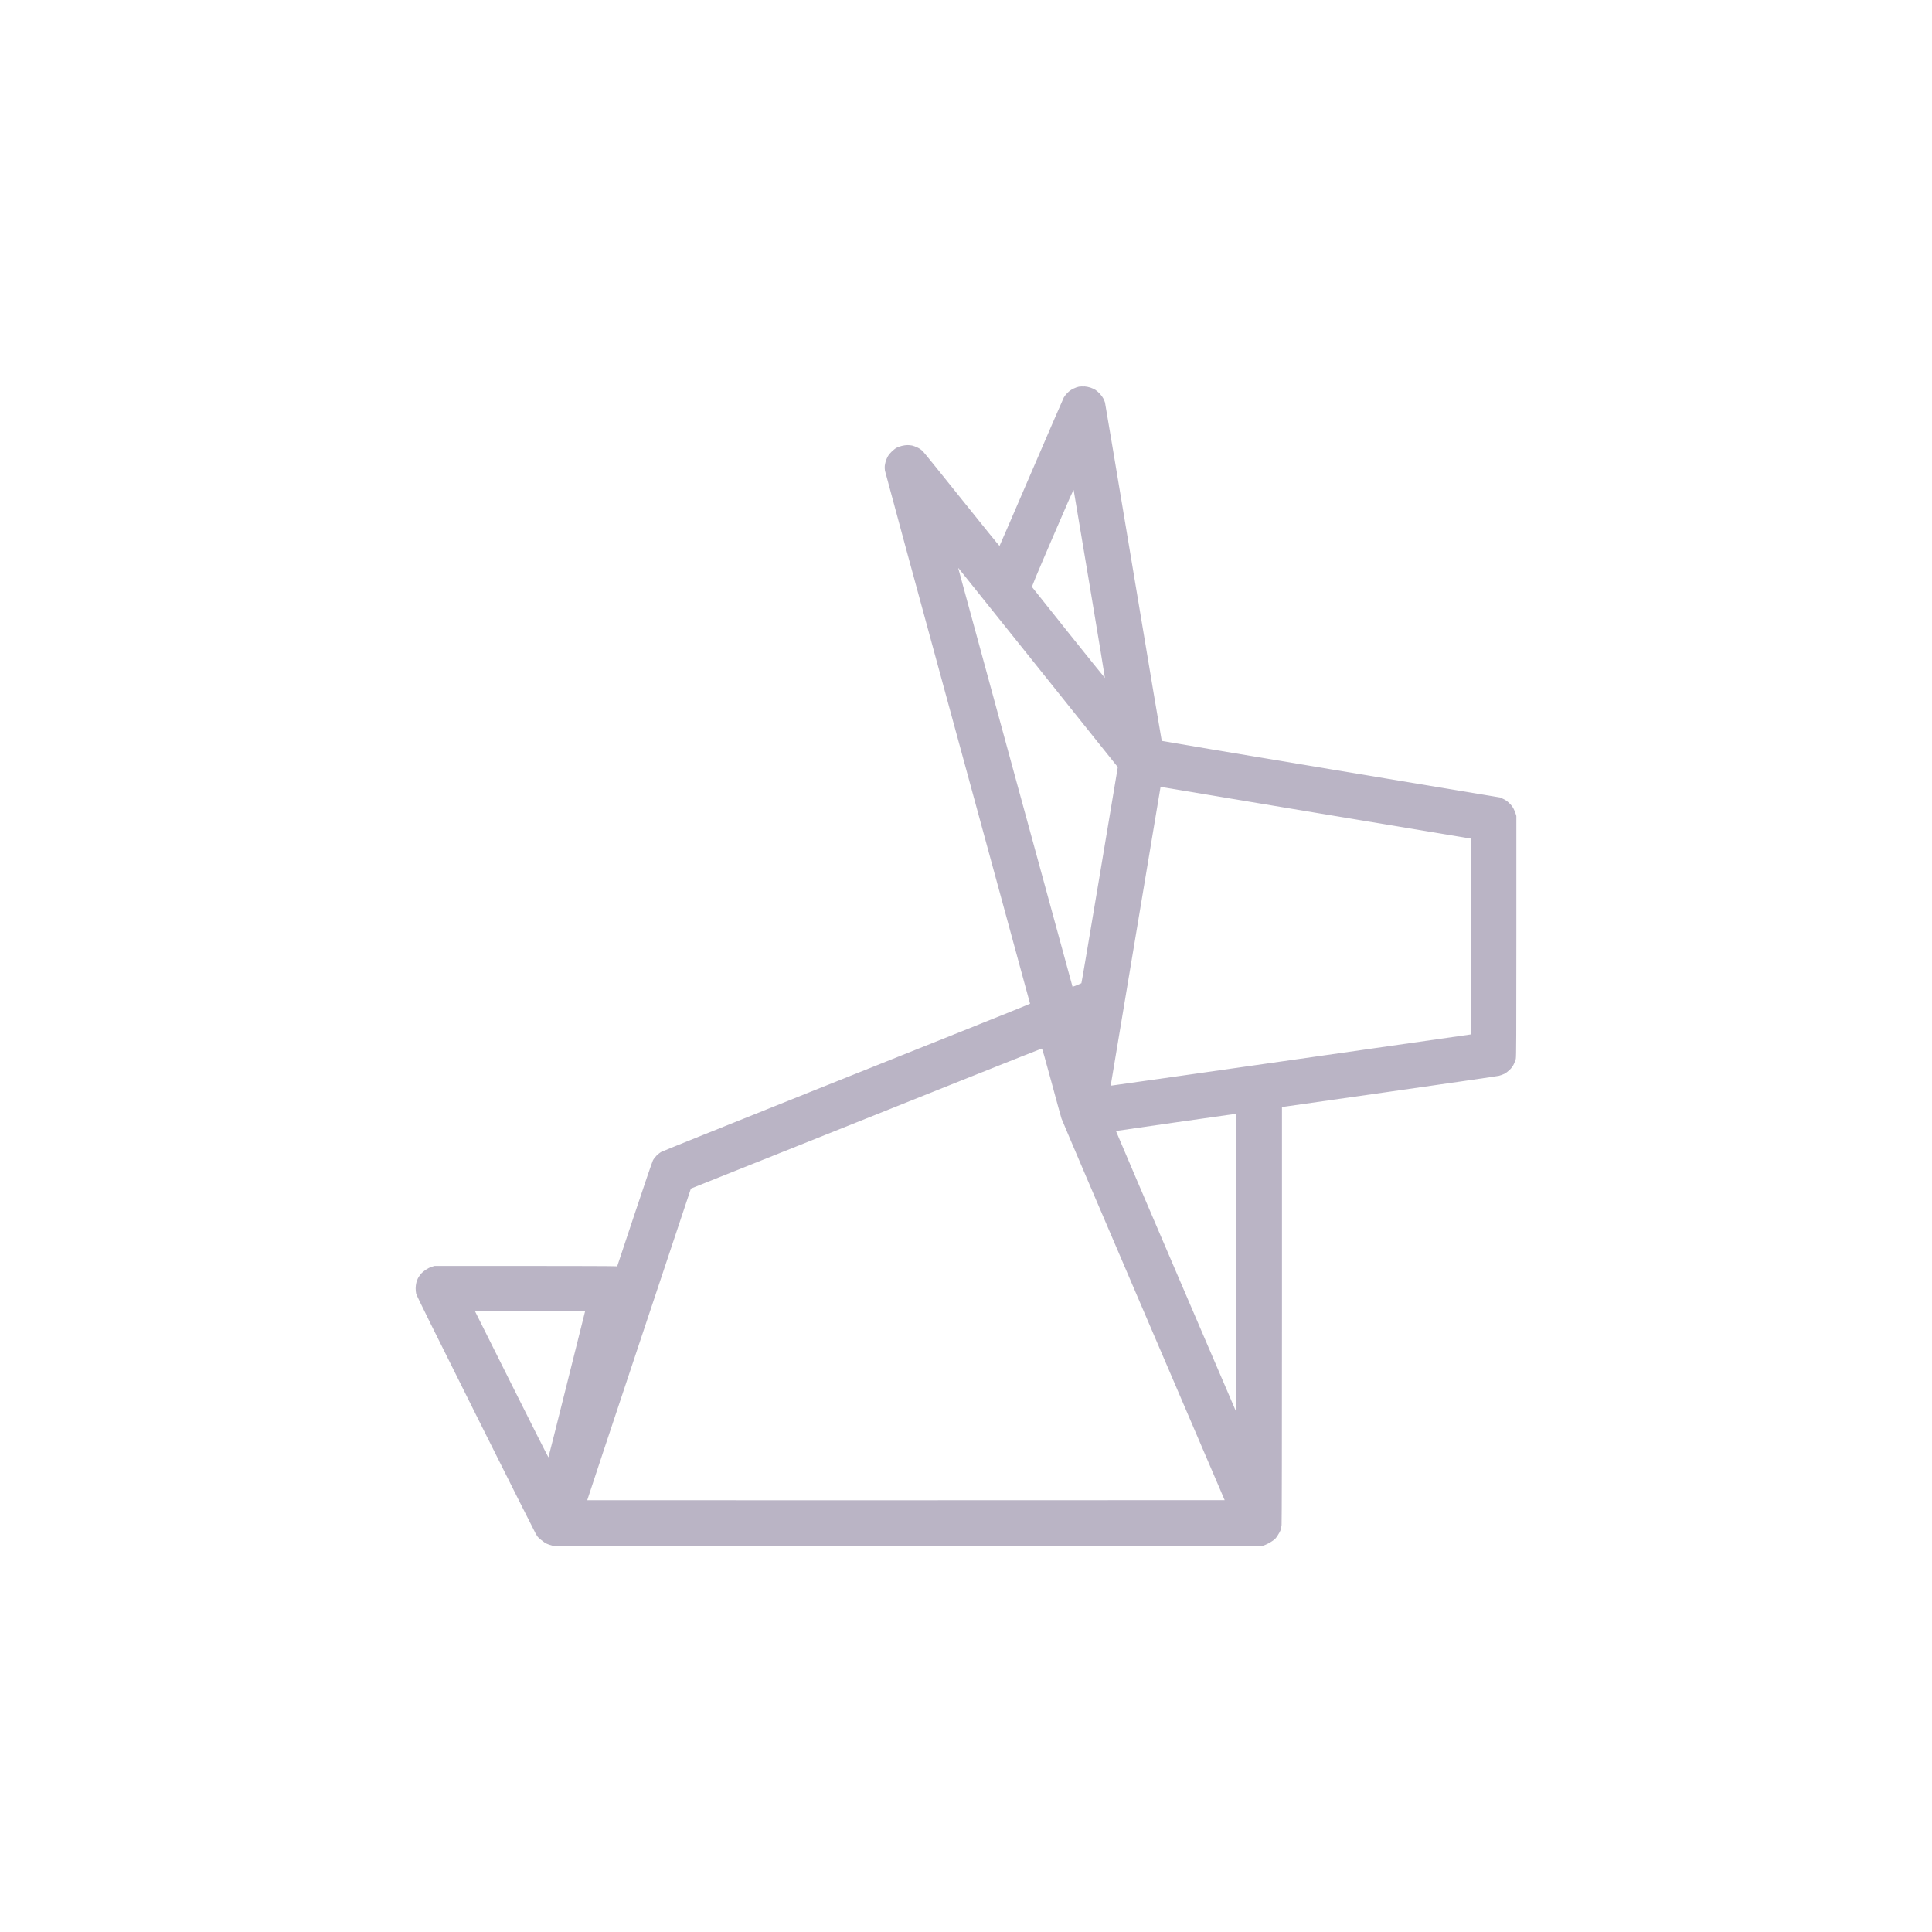 <?xml version="1.0" encoding="utf-8"?>
<svg version="1.1" xmlns="http://www.w3.org/2000/svg" xmlns:xlink="http://www.w3.org/1999/xlink" x="0px" y="0px" viewBox="0 0 200 200" enable-background="new 0 0 200 200" xml:space="preserve">

  
  <defs id="defs545158"/>
  <linearGradient id="3d_gradient2-logo-a1e4ff23-411f-44e8-bba3-573187db26de" x1="30%" y1="120%" x2="-10%" y2="30%" spreadMethod="pad">
    <stop offset="0%" stop-color="#ffffff" stop-opacity="1" id="stop545135"/>
    <stop offset="100%" stop-color="#000000" stop-opacity="1" id="stop545137"/>
  </linearGradient>
  <linearGradient id="3d_gradient3-logo-a1e4ff23-411f-44e8-bba3-573187db26de" x1="30%" y1="120%" x2="-10%" y2="30%" spreadMethod="pad" gradientTransform="rotate(-30)">
    <stop offset="0%" stop-color="#ffffff" stop-opacity="1" id="stop545140"/>
    <stop offset="50%" stop-color="#cccccc" stop-opacity="1" id="stop545142"/>
    <stop offset="100%" stop-color="#000000" stop-opacity="1" id="stop545144"/>
  </linearGradient>
  <path id="icon" d="m 112.243,40.01 c -0.182,-0.011 -0.434,-0.003 -0.561,0.019 -0.126,0.022 -0.384,0.115 -0.573,0.208 -0.242,0.119 -0.421,0.246 -0.605,0.431 -0.144,0.144 -0.313,0.356 -0.375,0.471 -0.063,0.115 -1.579,3.615 -3.371,7.778 -1.791,4.163 -3.27,7.583 -3.287,7.598 -0.016,0.017 -1.758,-2.129 -3.869,-4.769 -2.111,-2.64 -3.942,-4.903 -4.068,-5.029 -0.153,-0.153 -0.34,-0.283 -0.563,-0.39 -0.184,-0.088 -0.433,-0.181 -0.555,-0.206 -0.121,-0.025 -0.339,-0.045 -0.484,-0.045 -0.144,0 -0.408,0.037 -0.585,0.083 -0.178,0.045 -0.42,0.134 -0.539,0.197 -0.119,0.063 -0.35,0.247 -0.513,0.408 -0.183,0.181 -0.345,0.39 -0.424,0.545 -0.07,0.139 -0.156,0.355 -0.191,0.48 -0.035,0.125 -0.075,0.321 -0.089,0.436 -0.015,0.115 -0.006,0.335 0.018,0.489 0.025,0.154 3.415,12.628 7.534,27.72 4.119,15.092 7.489,27.452 7.489,27.467 -4.1e-4,0.015 -1.723,0.717 -3.828,1.558 -2.105,0.842 -10.634,4.256 -18.954,7.587 -8.319,3.331 -15.238,6.116 -15.376,6.189 -0.138,0.073 -0.363,0.247 -0.502,0.386 -0.139,0.14 -0.31,0.365 -0.381,0.501 -0.071,0.136 -0.935,2.665 -1.919,5.62 l -1.789,5.374 -0.104,-0.033 c -0.057,-0.018 -4.31,-0.033 -9.451,-0.033 h -9.35 l -0.3,0.094 c -0.17,0.053 -0.435,0.185 -0.615,0.305 -0.174,0.116 -0.402,0.317 -0.507,0.446 -0.105,0.129 -0.237,0.325 -0.292,0.435 -0.056,0.111 -0.132,0.319 -0.169,0.462 -0.037,0.143 -0.068,0.401 -0.068,0.573 -8.26e-4,0.172 0.024,0.426 0.054,0.563 0.04,0.181 1.755,3.651 6.201,12.545 3.38,6.762 6.165,12.307 6.19,12.323 0.024,0.015 0.07,0.089 0.102,0.165 0.033,0.08 0.184,0.242 0.358,0.383 0.165,0.135 0.374,0.294 0.464,0.355 0.09,0.06 0.3,0.154 0.466,0.209 l 0.302,0.09 H 130.768 l 0.25,-0.091 c 0.138,-0.05 0.419,-0.202 0.626,-0.338 0.334,-0.22 0.402,-0.287 0.614,-0.608 0.131,-0.199 0.269,-0.45 0.305,-0.559 0.037,-0.109 0.085,-0.348 0.106,-0.532 0.023,-0.199 0.039,-8.999 0.039,-21.802 l 4.2e-4,-21.468 11.068,-1.578 c 6.087,-0.868 11.213,-1.613 11.393,-1.657 0.179,-0.043 0.441,-0.141 0.584,-0.216 0.142,-0.075 0.384,-0.262 0.537,-0.413 0.198,-0.197 0.319,-0.364 0.423,-0.584 0.08,-0.17 0.171,-0.412 0.202,-0.538 0.047,-0.191 0.057,-2.327 0.057,-12.684 V 84.475 l -0.077,-0.25 c -0.042,-0.138 -0.142,-0.376 -0.222,-0.528 -0.092,-0.176 -0.25,-0.378 -0.431,-0.553 -0.198,-0.192 -0.383,-0.322 -0.609,-0.429 l -0.324,-0.154 -17.507,-2.917 c -9.629,-1.604 -17.521,-2.93 -17.538,-2.946 -0.017,-0.015 -1.335,-7.867 -2.93,-17.447 -1.595,-9.58 -2.921,-17.494 -2.947,-17.585 -0.026,-0.092 -0.101,-0.273 -0.166,-0.403 -0.066,-0.13 -0.228,-0.353 -0.36,-0.497 -0.133,-0.144 -0.338,-0.323 -0.457,-0.4 -0.119,-0.076 -0.355,-0.185 -0.524,-0.242 -0.178,-0.06 -0.449,-0.112 -0.64,-0.124 z m -1.095,10.736 c 0.016,0.06 0.754,4.453 1.639,9.763 0.886,5.31 1.603,9.662 1.593,9.672 -0.009,0.009 -1.699,-2.085 -3.754,-4.655 -2.056,-2.569 -3.759,-4.706 -3.784,-4.748 -0.038,-0.063 0.329,-0.949 2.115,-5.108 1.762,-4.101 2.167,-5.012 2.191,-4.924 z m -11.934,8.058 c 0.012,0.011 3.729,4.653 8.261,10.314 l 8.239,10.293 -1.866,11.168 c -1.026,6.142 -1.882,11.182 -1.902,11.2 -0.02,0.018 -0.232,0.11 -0.471,0.205 -0.24,0.095 -0.44,0.168 -0.447,0.161 -0.007,-0.006 -2.659,-9.709 -5.894,-21.561 -3.235,-11.852 -5.895,-21.606 -5.912,-21.675 -0.016,-0.069 -0.02,-0.116 -0.007,-0.104 z m 21.03,22.67 c 0.051,0.012 7.28,1.219 16.064,2.682 l 15.97,2.66 v 20.258 l -0.115,0.023 c -0.063,0.013 -5.072,0.728 -11.13,1.589 -6.059,0.862 -14.36,2.045 -18.448,2.63 -4.087,0.585 -7.473,1.064 -7.523,1.064 -0.068,0 -0.086,-0.019 -0.071,-0.073 0.012,-0.04 1.169,-6.974 2.572,-15.407 1.403,-8.434 2.559,-15.36 2.569,-15.391 0.012,-0.035 0.055,-0.048 0.112,-0.035 z m -12.402,27.07 c 0.05,-0.002 0.27,0.756 0.998,3.45 0.514,1.899 0.982,3.603 1.041,3.787 0.059,0.184 3.885,9.15 8.502,19.924 l 8.395,19.59 -32.988,0.01 c -18.143,0.006 -32.994,0.005 -33.001,-0.002 -0.007,-0.007 2.405,-7.269 5.36,-16.137 l 5.373,-16.124 11.097,-4.435 c 6.103,-2.439 14.261,-5.701 18.127,-7.247 3.867,-1.546 7.06,-2.812 7.095,-2.814 z m 20.079,6.761 0.073,-0.004 V 130.745 c 0,8.495 -0.007,15.438 -0.016,15.428 -0.009,-0.01 -2.818,-6.557 -6.243,-14.55 -3.425,-7.993 -6.22,-14.537 -6.212,-14.543 0.009,-0.005 2.786,-0.406 6.17,-0.891 3.385,-0.484 6.187,-0.882 6.228,-0.885 z m -73.048,20.442 h 5.698 l -0.022,0.073 c -0.013,0.04 -0.861,3.434 -1.886,7.542 -1.025,4.108 -1.876,7.482 -1.891,7.499 -0.014,0.016 -1.73,-3.378 -3.812,-7.542 l -3.786,-7.572 z" style="fill:#bab4c5;stroke-width:0.75"/>

</svg>